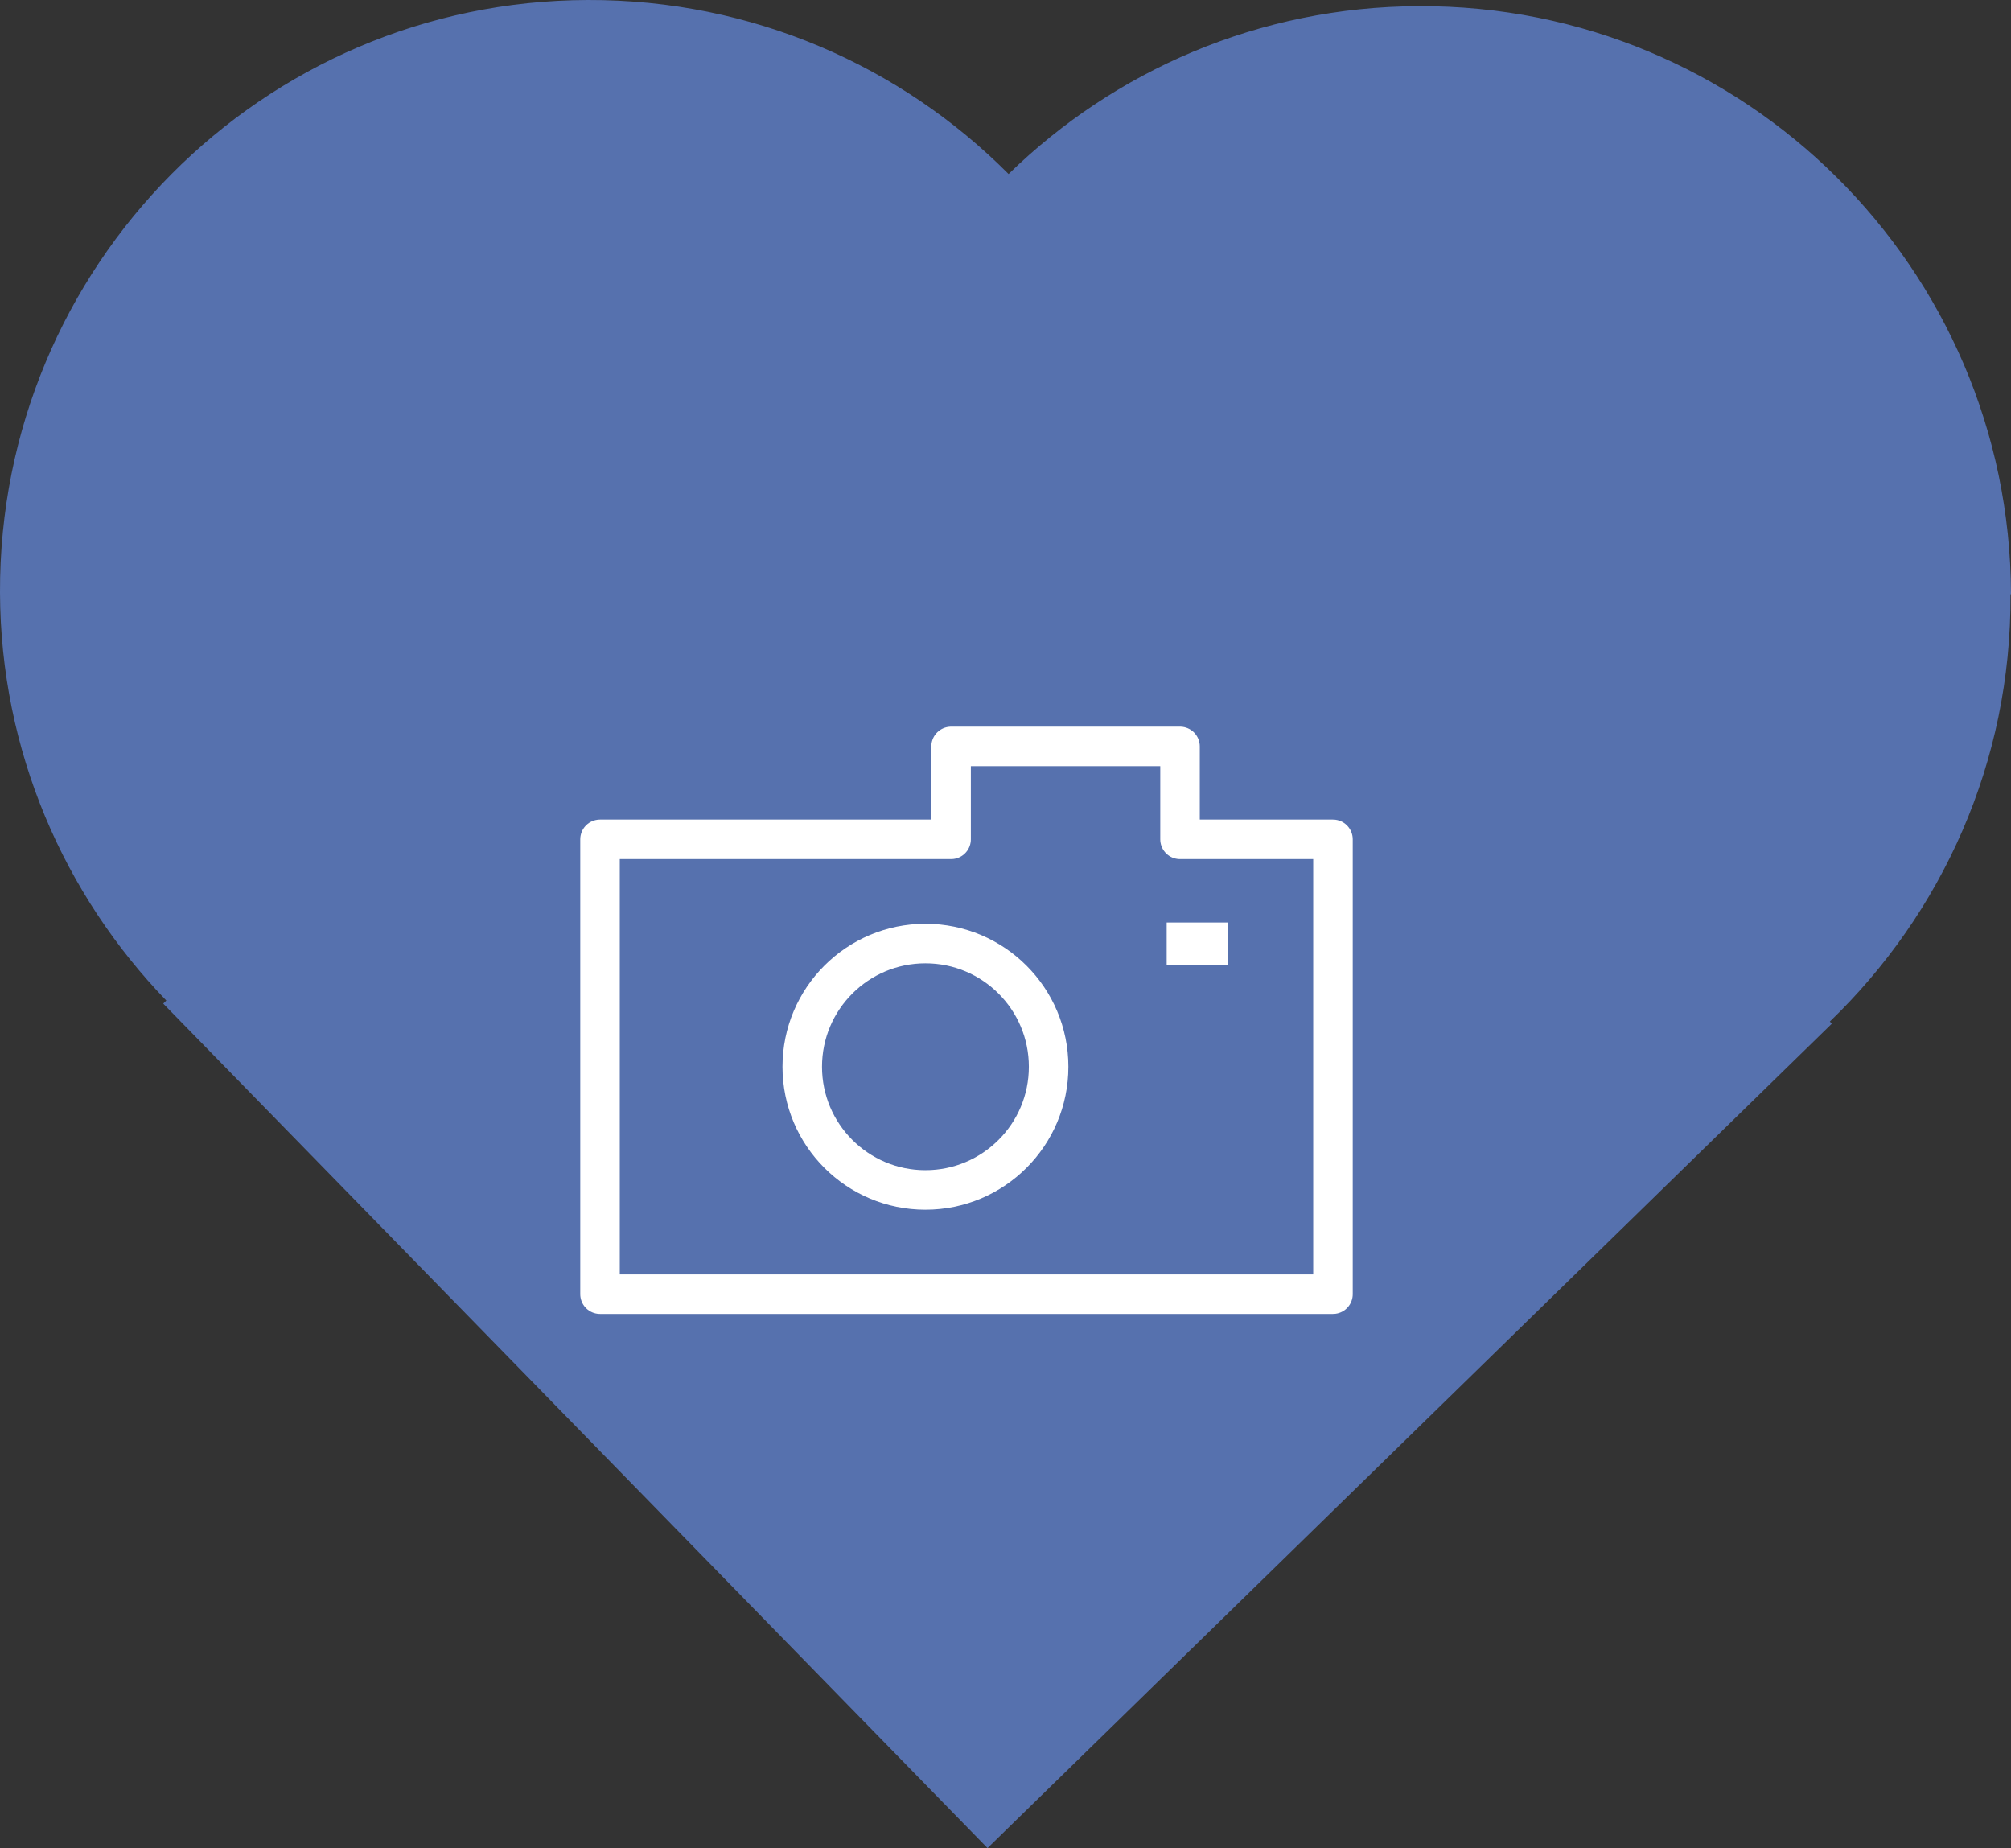 <?xml version="1.0" encoding="UTF-8"?><svg id="_レイヤー_2" xmlns="http://www.w3.org/2000/svg" width="39.18" height="36" viewBox="0 0 39.18 36"><rect x="0" y="0" width="39.18" height="36" fill="#333333" stroke="none"/><defs><style>.cls-1{fill:none;stroke:#fff;stroke-linecap:round;stroke-linejoin:round;stroke-width:.77px;}.cls-2{fill:#fff;}.cls-2,.cls-3{stroke-width:0px;}.cls-3{fill:#5671ae;}</style></defs><g id="_レイヤー_2のコピー_10"><path class="cls-3" d="M39.18,11.57c-.02-6.35-5.19-11.48-11.54-11.45-3.11.01-5.93,1.26-7.99,3.27C17.56,1.29,14.66-.01,11.45,0,5.1.02-.02,5.19,0,11.54c.01,3.09,1.25,5.89,3.24,7.95l-.06.06,16.06,16.45,16.45-16.06-.04-.04c2.18-2.1,3.54-5.05,3.52-8.32Z"/><polygon class="cls-1" points="22.99 16.35 22.99 14.54 18.53 14.54 18.53 16.35 11.69 16.35 11.69 25.21 25.97 25.21 25.97 16.35 22.99 16.35"/><rect class="cls-2" x="22.73" y="17.97" width="1.19" height=".83"/><circle class="cls-1" cx="18.03" cy="20.78" r="2.4"/></g></svg>